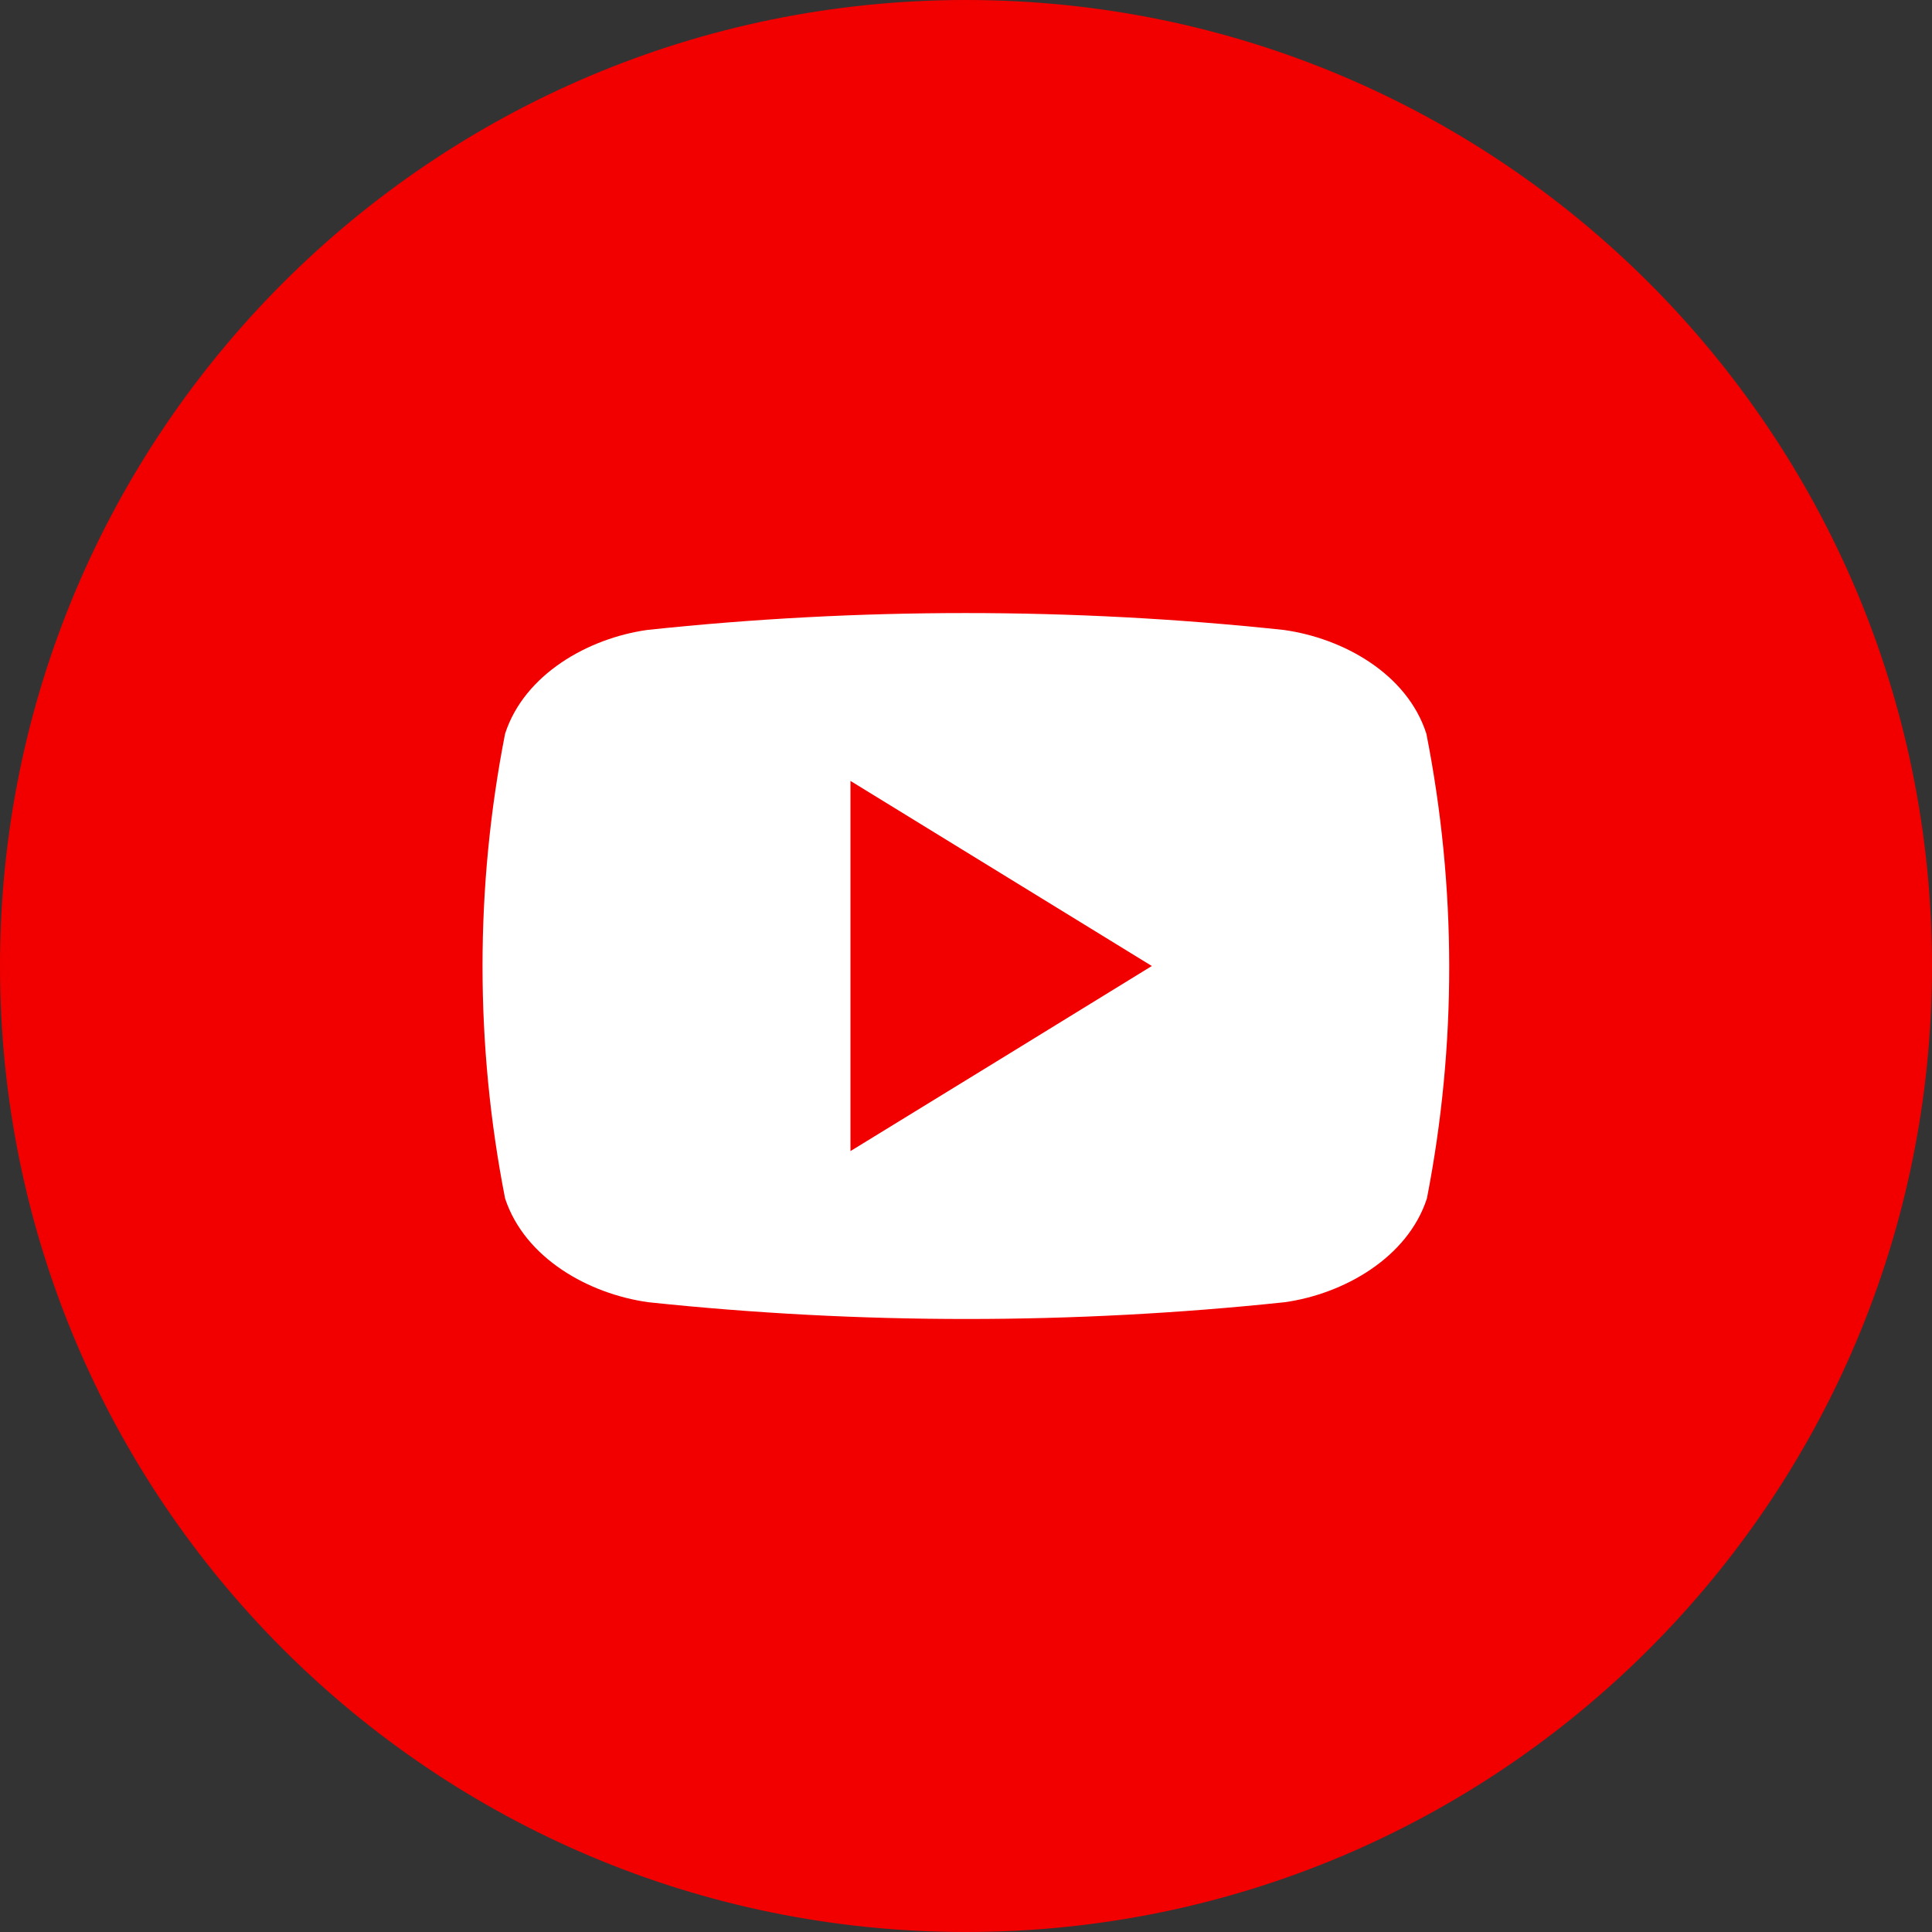 <svg width="50" height="50" viewBox="0 0 50 50" fill="none" xmlns="http://www.w3.org/2000/svg">
<rect x="0" y="0" width="50" height="50" fill="#333333" stroke="none"/>
<g clip-path="url(#clip0_118_24487)">
<path d="M25 50C38.807 50 50 38.807 50 25C50 11.193 38.807 0 25 0C11.193 0 0 11.193 0 25C0 38.807 11.193 50 25 50Z" fill="#F20000"/>
<path d="M36.914 18.987C36.414 17.434 34.76 16.517 33.224 16.303C27.748 15.72 22.226 15.72 16.75 16.303C15.227 16.517 13.572 17.447 13.072 18.987C12.293 22.959 12.293 27.044 13.072 31.017C13.585 32.566 15.24 33.487 16.776 33.701C22.252 34.28 27.774 34.28 33.25 33.701C34.773 33.487 36.428 32.553 36.928 31.017C37.703 27.044 37.698 22.958 36.914 18.987ZM22.01 29.79V20.21L29.809 25C27.181 26.615 24.628 28.188 22.01 29.79Z" fill="white"/>
</g>
<defs>
<clipPath id="clip0_118_24487">
<rect width="50" height="50" fill="white"/>
</clipPath>
</defs>
</svg>
